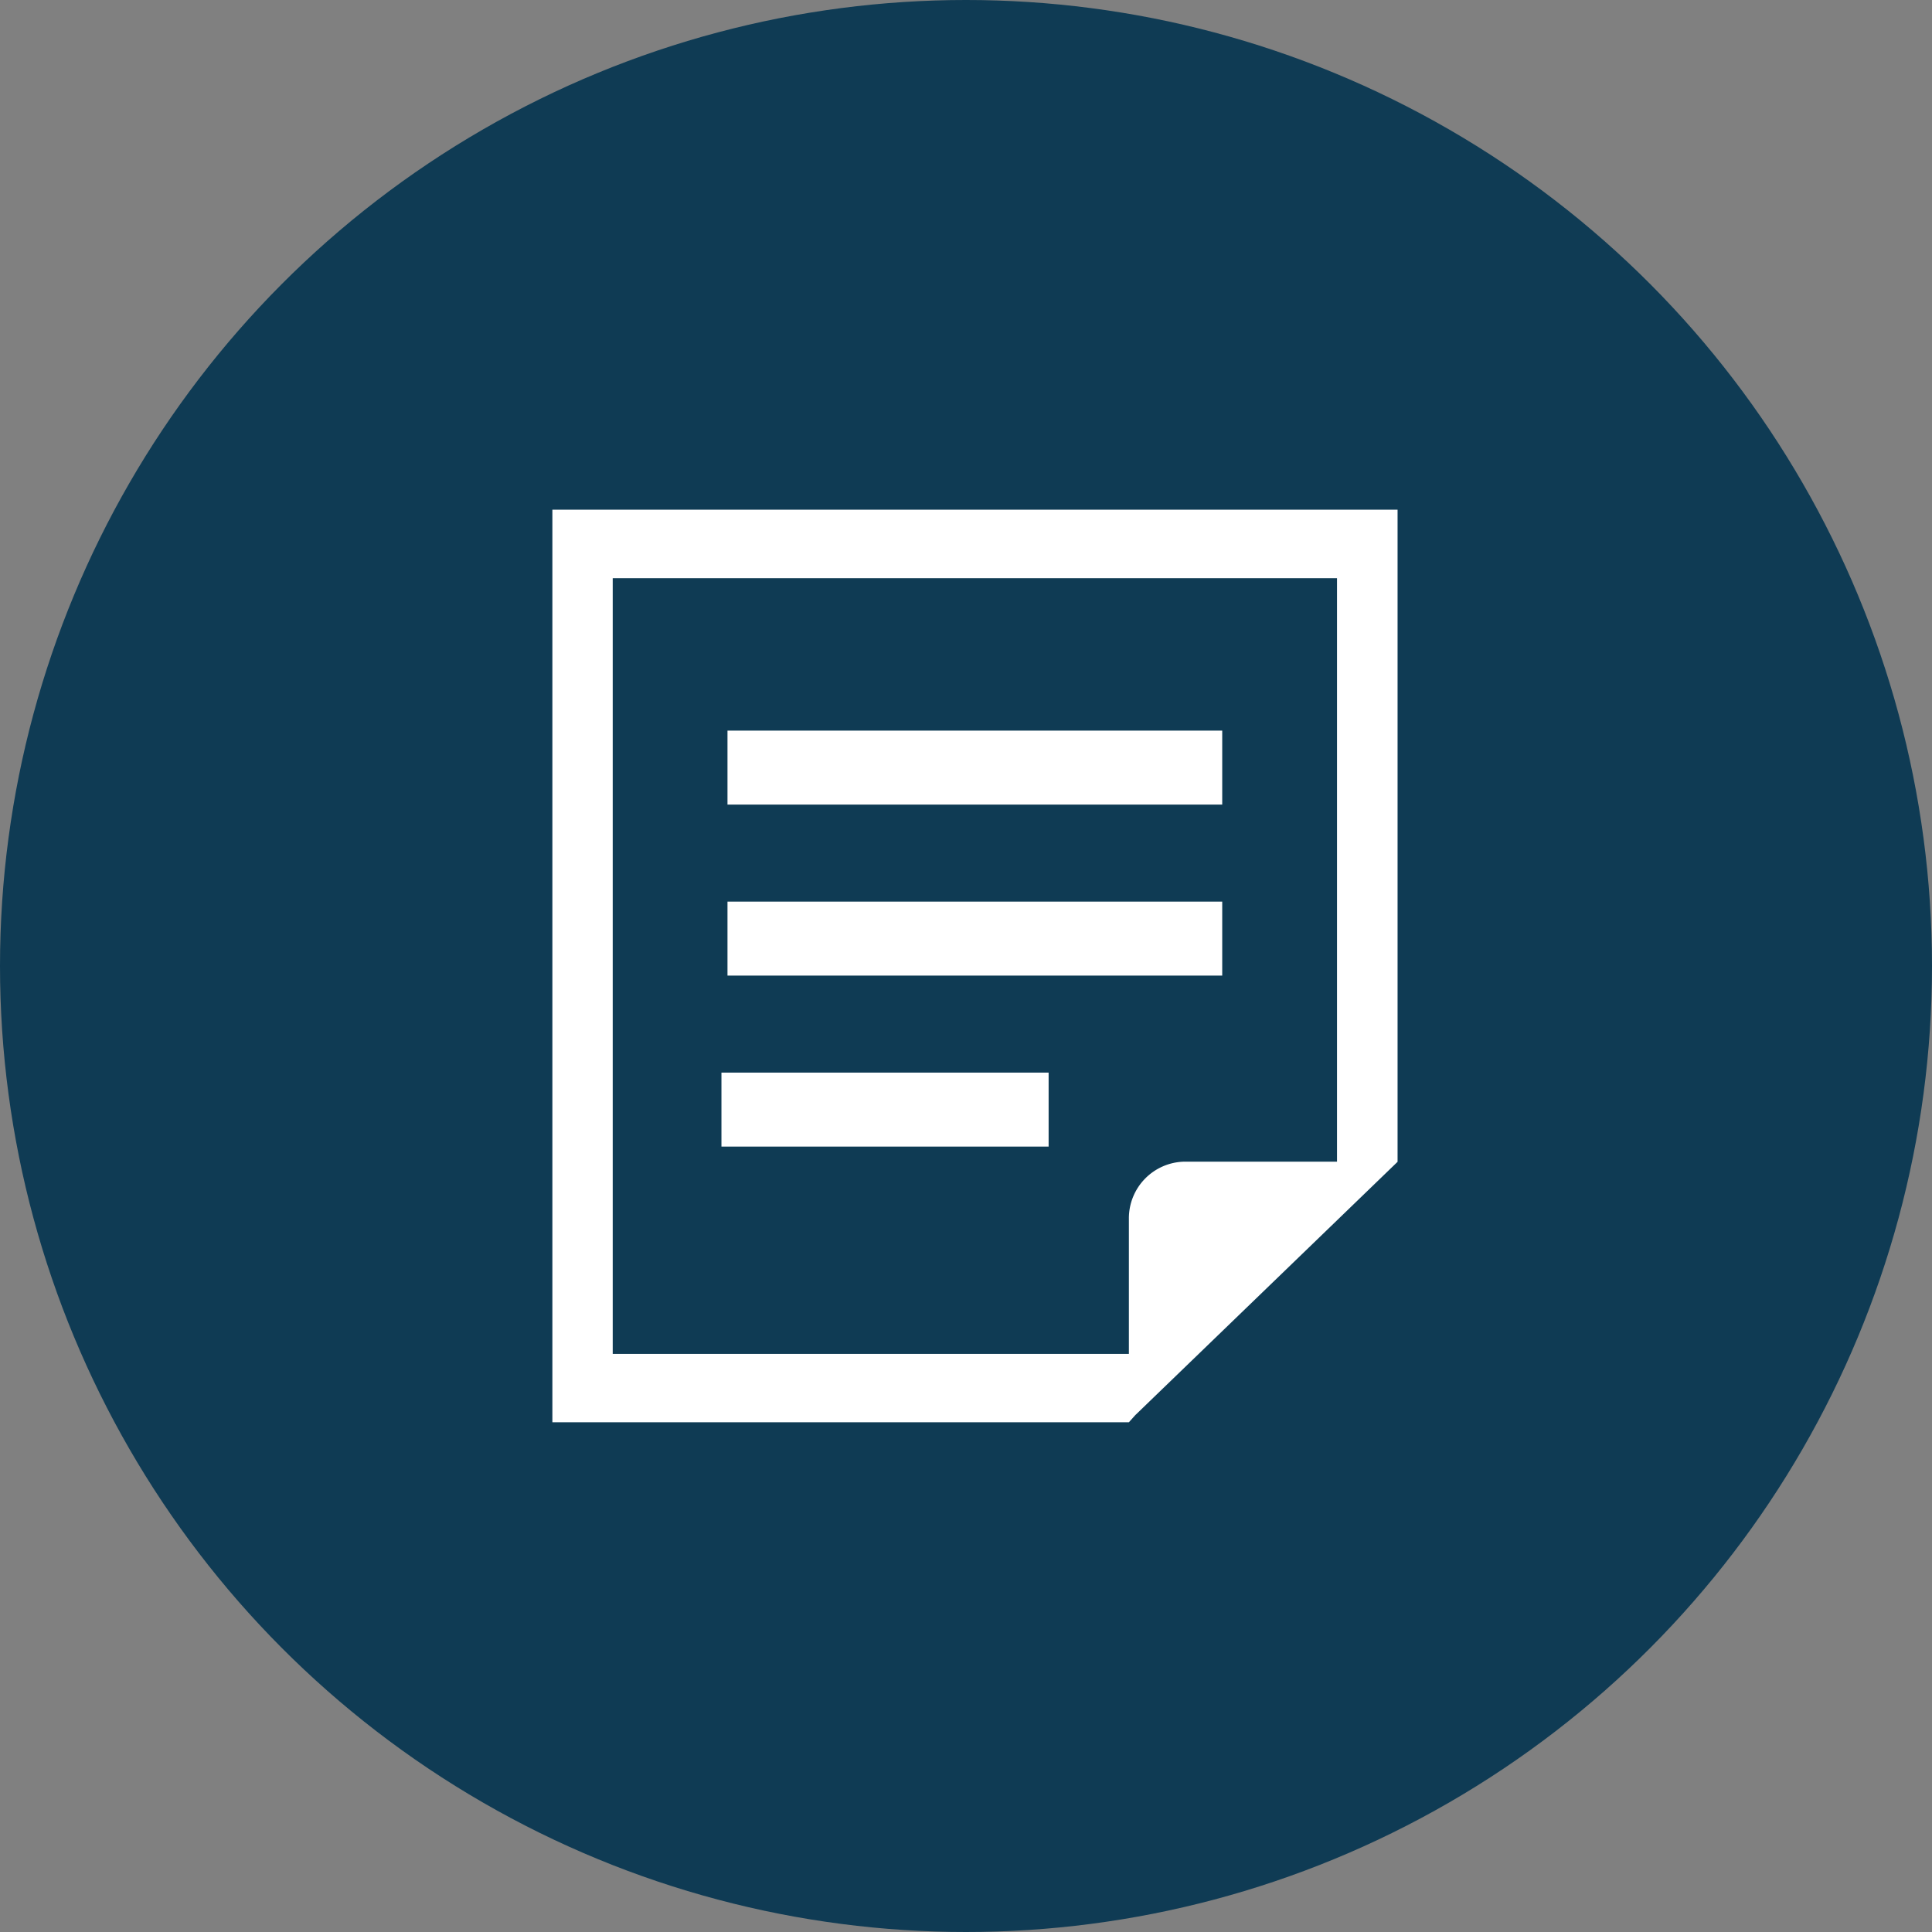 <svg xmlns="http://www.w3.org/2000/svg" width="55" height="55" viewBox="0 0 55 55">
  <rect x="0" y="0" width="55" height="55" fill="#808080" stroke="none"/>
  <g id="benefit_icon05" transform="translate(-209 -1482)">
    <circle id="楕円形_10" data-name="楕円形 10" cx="27.5" cy="27.5" r="27.5" transform="translate(209 1482)" fill="#0f3b54"/>
    <g id="icons" transform="translate(211.337 1496.51)">
      <rect id="長方形_38" data-name="長方形 38" width="14.084" height="2.106" transform="translate(18.373 6.289)" fill="#fff"/>
      <rect id="長方形_39" data-name="長方形 39" width="14.084" height="2.106" transform="translate(18.373 11.157)" fill="#fff"/>
      <rect id="長方形_40" data-name="長方形 40" width="9.314" height="2.106" transform="translate(18.201 16.025)" fill="#fff"/>
      <path id="パス_10" data-name="パス 10" d="M13.388,0V25.979H29.8l.179-.2,5.751-5.554,1.719-1.661V0ZM35.725,18.56H31.38A1.612,1.612,0,0,0,29.8,20.183v3.85H15.106V1.951H35.725Z" transform="translate(0)" fill="#fff"/>
    </g>
  </g>
</svg>

